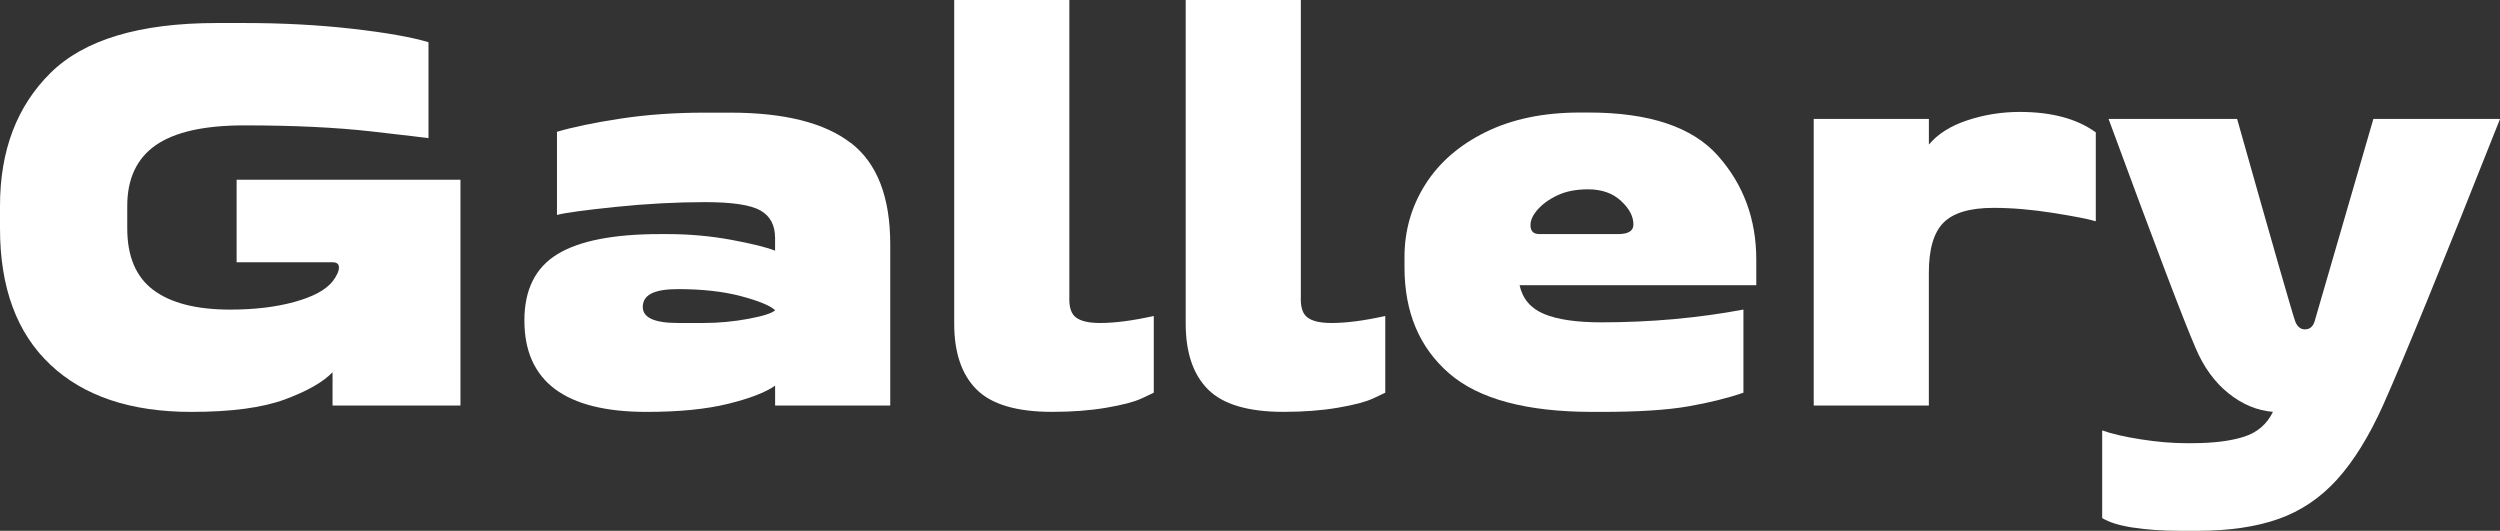 <?xml version="1.0" encoding="UTF-8"?><svg id="_レイヤー_1" xmlns="http://www.w3.org/2000/svg" viewBox="0 0 692.9 147.12"><rect x="0" y="0" width="692.9" height="147.12" fill="#333333" stroke="none"/><defs><style>.cls-1{fill:#fff;}</style></defs><path class="cls-1" d="m13.92,101.04C4.64,92.29,0,79.71,0,63.28v-6.2c0-15.36,4.67-27.65,14-36.87,9.33-9.22,24.7-13.83,46.09-13.83h7.62c10.64,0,20.62.53,29.96,1.6,9.33,1.06,16.37,2.3,21.09,3.72v26.59c-.71-.12-5.97-.74-15.78-1.86-9.81-1.12-21.57-1.68-35.27-1.68-11.11,0-19.29,1.83-24.55,5.5-5.26,3.66-7.89,9.28-7.89,16.84v6.2c0,7.8,2.42,13.5,7.27,17.11,4.84,3.61,11.93,5.41,21.27,5.41,6.74,0,12.67-.71,17.81-2.13s8.65-3.31,10.55-5.67c1.18-1.54,1.77-2.84,1.77-3.9,0-.94-.59-1.42-1.77-1.42h-26.59v-22.87h62.04v62.57h-35.45v-9.22c-2.6,2.72-7,5.23-13.21,7.53s-14.86,3.46-25.97,3.46c-16.78,0-29.81-4.37-39.08-13.12Z"/><path class="cls-1" d="m235.84,39.62c7.27,5.61,10.9,14.98,10.9,28.1v44.67h-31.91v-5.5c-2.72,1.89-7.09,3.58-13.12,5.05-6.03,1.48-13.53,2.22-22.51,2.22-22.57,0-33.86-8.45-33.86-25.35,0-8.51,3.04-14.62,9.13-18.35,6.09-3.72,15.57-5.58,28.45-5.58h1.95c6.14,0,12.08.53,17.81,1.59,5.73,1.06,9.78,2.07,12.14,3.01v-3.54c0-3.55-1.36-6.08-4.08-7.62-2.72-1.54-7.86-2.3-15.42-2.3s-16.16.44-24.73,1.33c-8.57.89-13.98,1.63-16.22,2.22v-23.04c4.37-1.3,10.19-2.51,17.46-3.63,7.27-1.12,15.09-1.68,23.49-1.68h7.09c15.01,0,26.15,2.81,33.41,8.42Zm-28.45,48.75c4.14-.77,6.62-1.56,7.45-2.39-1.42-1.3-4.58-2.6-9.48-3.9-4.91-1.3-10.72-1.95-17.46-1.95s-9.75,1.66-9.75,4.96c0,2.96,3.25,4.43,9.75,4.43h7.09c4.14,0,8.27-.38,12.41-1.15Z"/><path class="cls-1" d="m316.41,110.43c-2.01.95-5.26,1.8-9.75,2.57-4.49.77-9.51,1.15-15.07,1.15-9.81,0-16.78-2.07-20.92-6.2-4.14-4.13-6.2-10.22-6.2-18.26V0h31.91v82.25c-.12,2.84.5,4.76,1.86,5.76,1.36,1.01,3.57,1.51,6.65,1.51,4.13,0,9.1-.65,14.89-1.95v21.27c-.24.12-1.36.65-3.37,1.6Z"/><path class="cls-1" d="m380.57,110.43c-2.01.95-5.26,1.8-9.75,2.57-4.49.77-9.51,1.15-15.07,1.15-9.81,0-16.78-2.07-20.92-6.2-4.14-4.13-6.2-10.22-6.2-18.26V0h31.91v82.25c-.12,2.84.5,4.76,1.86,5.76,1.36,1.01,3.57,1.51,6.65,1.51,4.14,0,9.1-.65,14.89-1.95v21.27c-.24.12-1.36.65-3.37,1.6Z"/><path class="cls-1" d="m421.17,79.06c.83,3.78,3.1,6.44,6.83,7.98,3.72,1.54,9.01,2.3,15.86,2.3,13.59,0,26.71-1.18,39.35-3.54v23.04c-4.49,1.54-9.63,2.81-15.42,3.81-5.79,1-13.77,1.51-23.93,1.51h-2.48c-18.32,0-31.58-3.57-39.79-10.72-8.21-7.15-12.32-16.93-12.32-29.34v-2.84c0-7.33,1.92-14.03,5.76-20.12,3.84-6.08,9.42-10.93,16.75-14.54,7.33-3.6,16.01-5.41,26.06-5.41h2.48c16.78,0,28.72,3.99,35.81,11.96,7.09,7.98,10.64,17.58,10.64,28.8v7.09h-65.59Zm10.46-24.91c-2.37,1.12-4.25,2.51-5.67,4.17-1.18,1.42-1.77,2.78-1.77,4.08,0,1.66.83,2.48,2.48,2.48h21.8c2.84,0,4.25-.89,4.25-2.66,0-2.24-1.15-4.43-3.46-6.56-2.3-2.13-5.35-3.19-9.13-3.19-3.31,0-6.15.56-8.51,1.68Z"/><path class="cls-1" d="m534.61,32.97v7.09c2.48-2.95,6.05-5.2,10.72-6.74,4.67-1.53,9.48-2.3,14.45-2.3,8.86,0,15.89,1.89,21.09,5.67v24.64c-1.89-.59-5.79-1.36-11.7-2.3-5.91-.94-11.46-1.42-16.66-1.42-6.5,0-11.11,1.36-13.83,4.08-2.72,2.72-4.08,7.33-4.08,13.83v36.87h-31.91V32.97h31.91Z"/><path class="cls-1" d="m591.24,146.24c-3.84-.59-6.71-1.48-8.6-2.66v-24.29c2.6.94,6.17,1.77,10.72,2.48,4.55.71,8.66,1.06,12.32,1.06h1.95c5.79,0,10.55-.59,14.27-1.77,3.72-1.18,6.41-3.49,8.07-6.91-4.37-.35-8.48-2.07-12.32-5.14-3.84-3.07-6.88-7.27-9.13-12.58-3.19-7.33-11.23-28.48-24.11-63.46h35.63c10.04,35.57,15.42,54.3,16.13,56.19.59,1.42,1.48,2.13,2.66,2.13,1.3,0,2.18-.71,2.66-2.13l16.31-56.19h35.1c-15.72,39.71-26.53,66.18-32.44,79.41-3.9,8.62-8.15,15.48-12.76,20.56-4.61,5.08-10.01,8.71-16.22,10.9-6.2,2.19-13.68,3.28-22.42,3.28h-4.79c-4.85,0-9.19-.3-13.03-.89Z"/></svg>